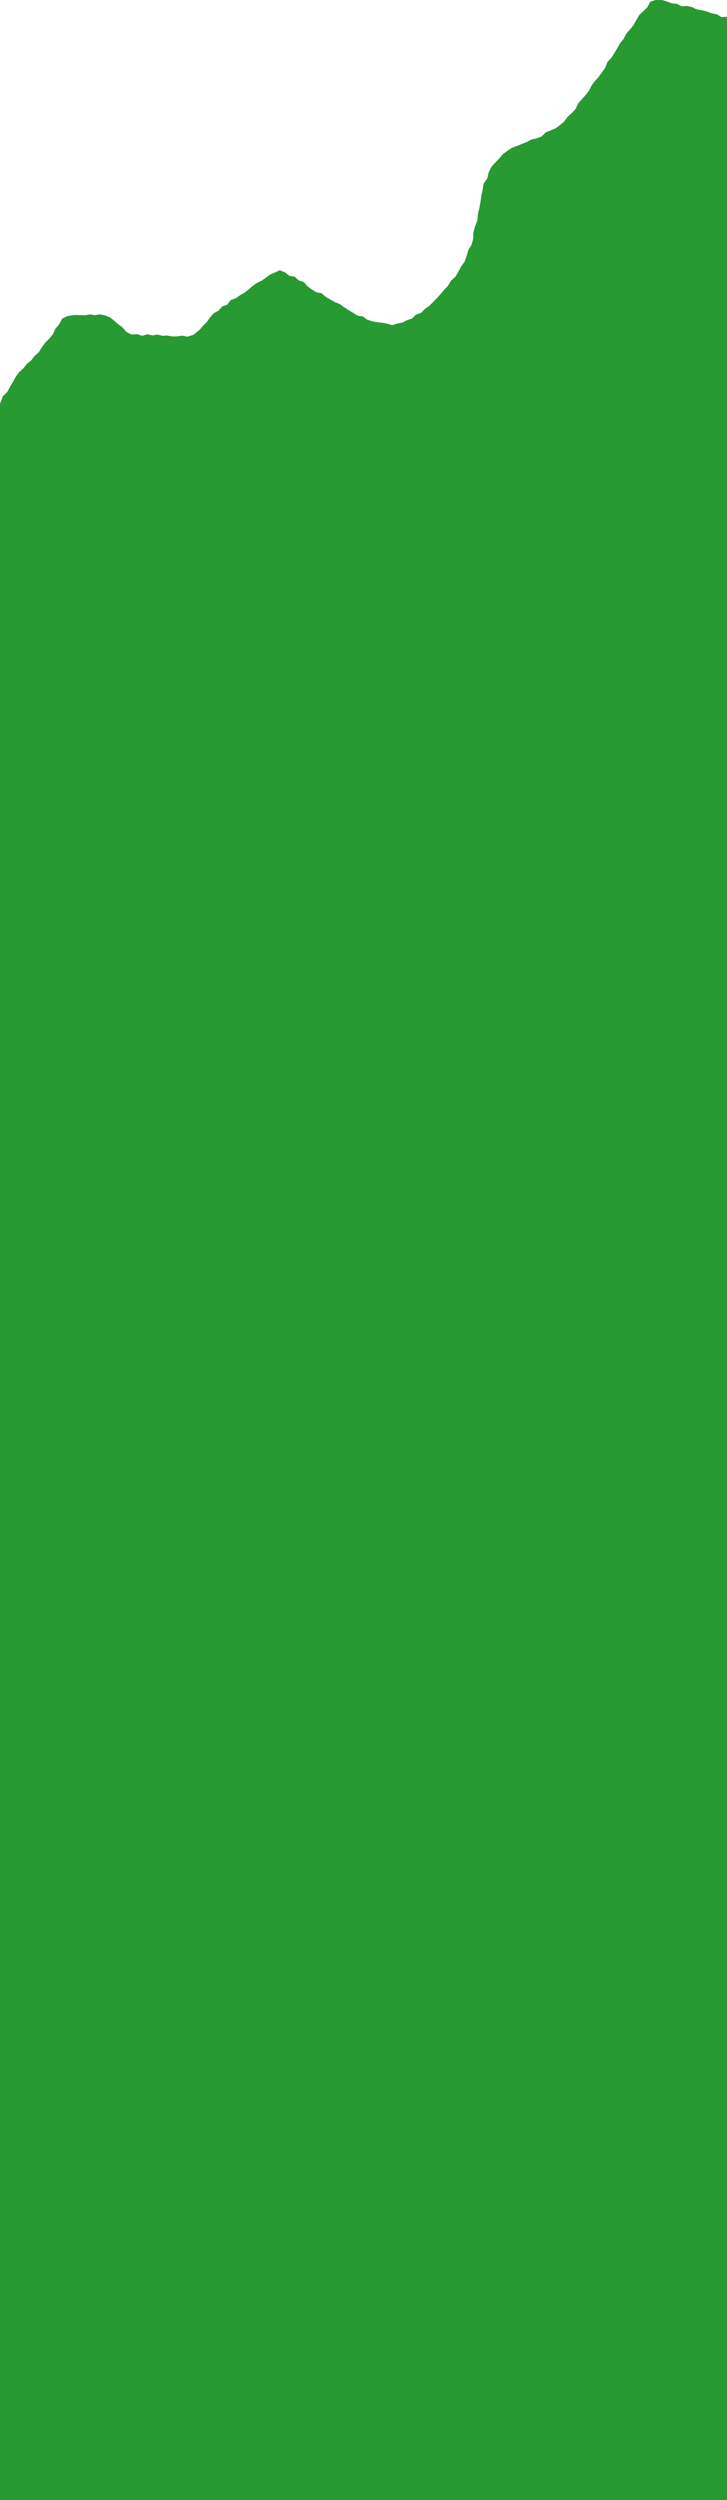 <svg width="750" height="2577" viewBox="0 0 750 2577" fill="none" xmlns="http://www.w3.org/2000/svg">
<path fill-rule="evenodd" clip-rule="evenodd" d="M0 565.572V2577H750V570.652V17.325L744.358 17.646L739.241 14.621L733.702 13.613L728.795 11.68L723.677 10.504L718.559 9.58L713.722 7.227L708.674 6.134L703.275 6.47L698.438 3.949L693.25 3.529L688.342 1.597L683.294 0.084L676.354 0L670.885 1.765L667.8 7.563L663.734 11.512L659.598 15.378L656.513 20.504L653.639 25.798L649.993 30.251L646.207 34.621L643.402 39.999L639.757 44.452L636.812 49.662L633.798 54.704L630.643 59.746L626.646 63.864L624.403 69.746L621.038 74.536L617.603 79.242L613.746 83.527L610.241 88.149L607.577 93.611L604.001 98.148L600.146 102.434L596.359 106.719L593.766 112.35L589.909 116.551L585.562 120.417L581.987 125.291L577.641 128.988L573.084 132.349L567.966 134.45L562.918 136.551L558.641 140.752L553.523 142.685L548.195 143.777L543.357 146.466L538.239 148.399L533.191 150.5L528.074 152.432L523.377 155.542L518.749 158.903L514.894 163.441L510.897 167.642L506.901 172.012L504.167 177.642L502.624 183.944L499.049 188.986L497.927 195.372L496.595 201.675L495.684 208.061L494.562 214.448L493.02 220.666L492.528 227.22L490.075 233.271L488.393 239.405L488.112 246.043L486.499 252.345L483.134 257.724L481.382 263.858L479.278 269.824L475.633 274.782L472.828 280.244L469.604 285.538L465.326 289.235L462.312 294.445L458.386 298.563L454.67 302.932L450.814 307.218L446.818 311.335L442.821 315.369L438.265 318.478L434.269 322.595L429.08 324.444L424.944 328.394L419.826 330.074L415.059 332.511L409.871 333.52L404.753 335.2L399.564 333.688L394.446 332.679L389.188 332.175L384.001 331.167L378.883 329.57L374.325 326.209L368.927 325.369L364.3 322.511L359.603 319.655L354.976 316.629L350.488 313.436L345.511 311.419L340.743 308.73L336.046 306.042L331.77 302.26L326.371 301.252L321.744 298.395L317.257 295.201L313.401 290.664L308.213 289.067L304.007 285.202L298.538 284.361L293.911 280.664L288.513 278.563L283.605 280.916L278.908 282.849L274.561 286.042L270.145 289.235L265.307 291.504L260.819 294.613L256.613 298.311L252.267 301.672L247.569 304.361L243.082 307.554L237.964 309.319L234.318 314.108L229.201 315.957L225.345 320.243L220.577 322.848L216.722 327.133L213.356 331.923L209.43 335.873L205.714 340.158L199.545 345.116L193.235 347.049L188.117 345.956L182.929 346.712L177.741 346.797L172.623 345.872L167.435 346.124L162.317 344.864L157.129 345.788L151.941 344.528L146.753 346.124L141.284 344.444L135.605 344.864L130.348 342.175L126.352 337.469L121.864 334.108L117.729 330.579L113.381 327.049L108.333 325.116L103.216 324.024L97.957 324.865L92.769 324.108L87.581 325.032L82.394 324.78L77.205 324.696L69.634 325.789L64.095 328.478L60.87 334.528L57.084 338.982L54.49 344.612L50.774 349.149L46.638 353.183L43.202 357.973L39.977 363.099L35.701 366.88L32.125 371.586L27.639 375.115L24.062 379.737L19.786 383.602L16.211 388.308L13.336 393.686L10.252 398.896L7.377 404.19L3.03 408.307L0.787 414.105L0 416.078V565.572Z" fill="#279A31"/>
</svg>
